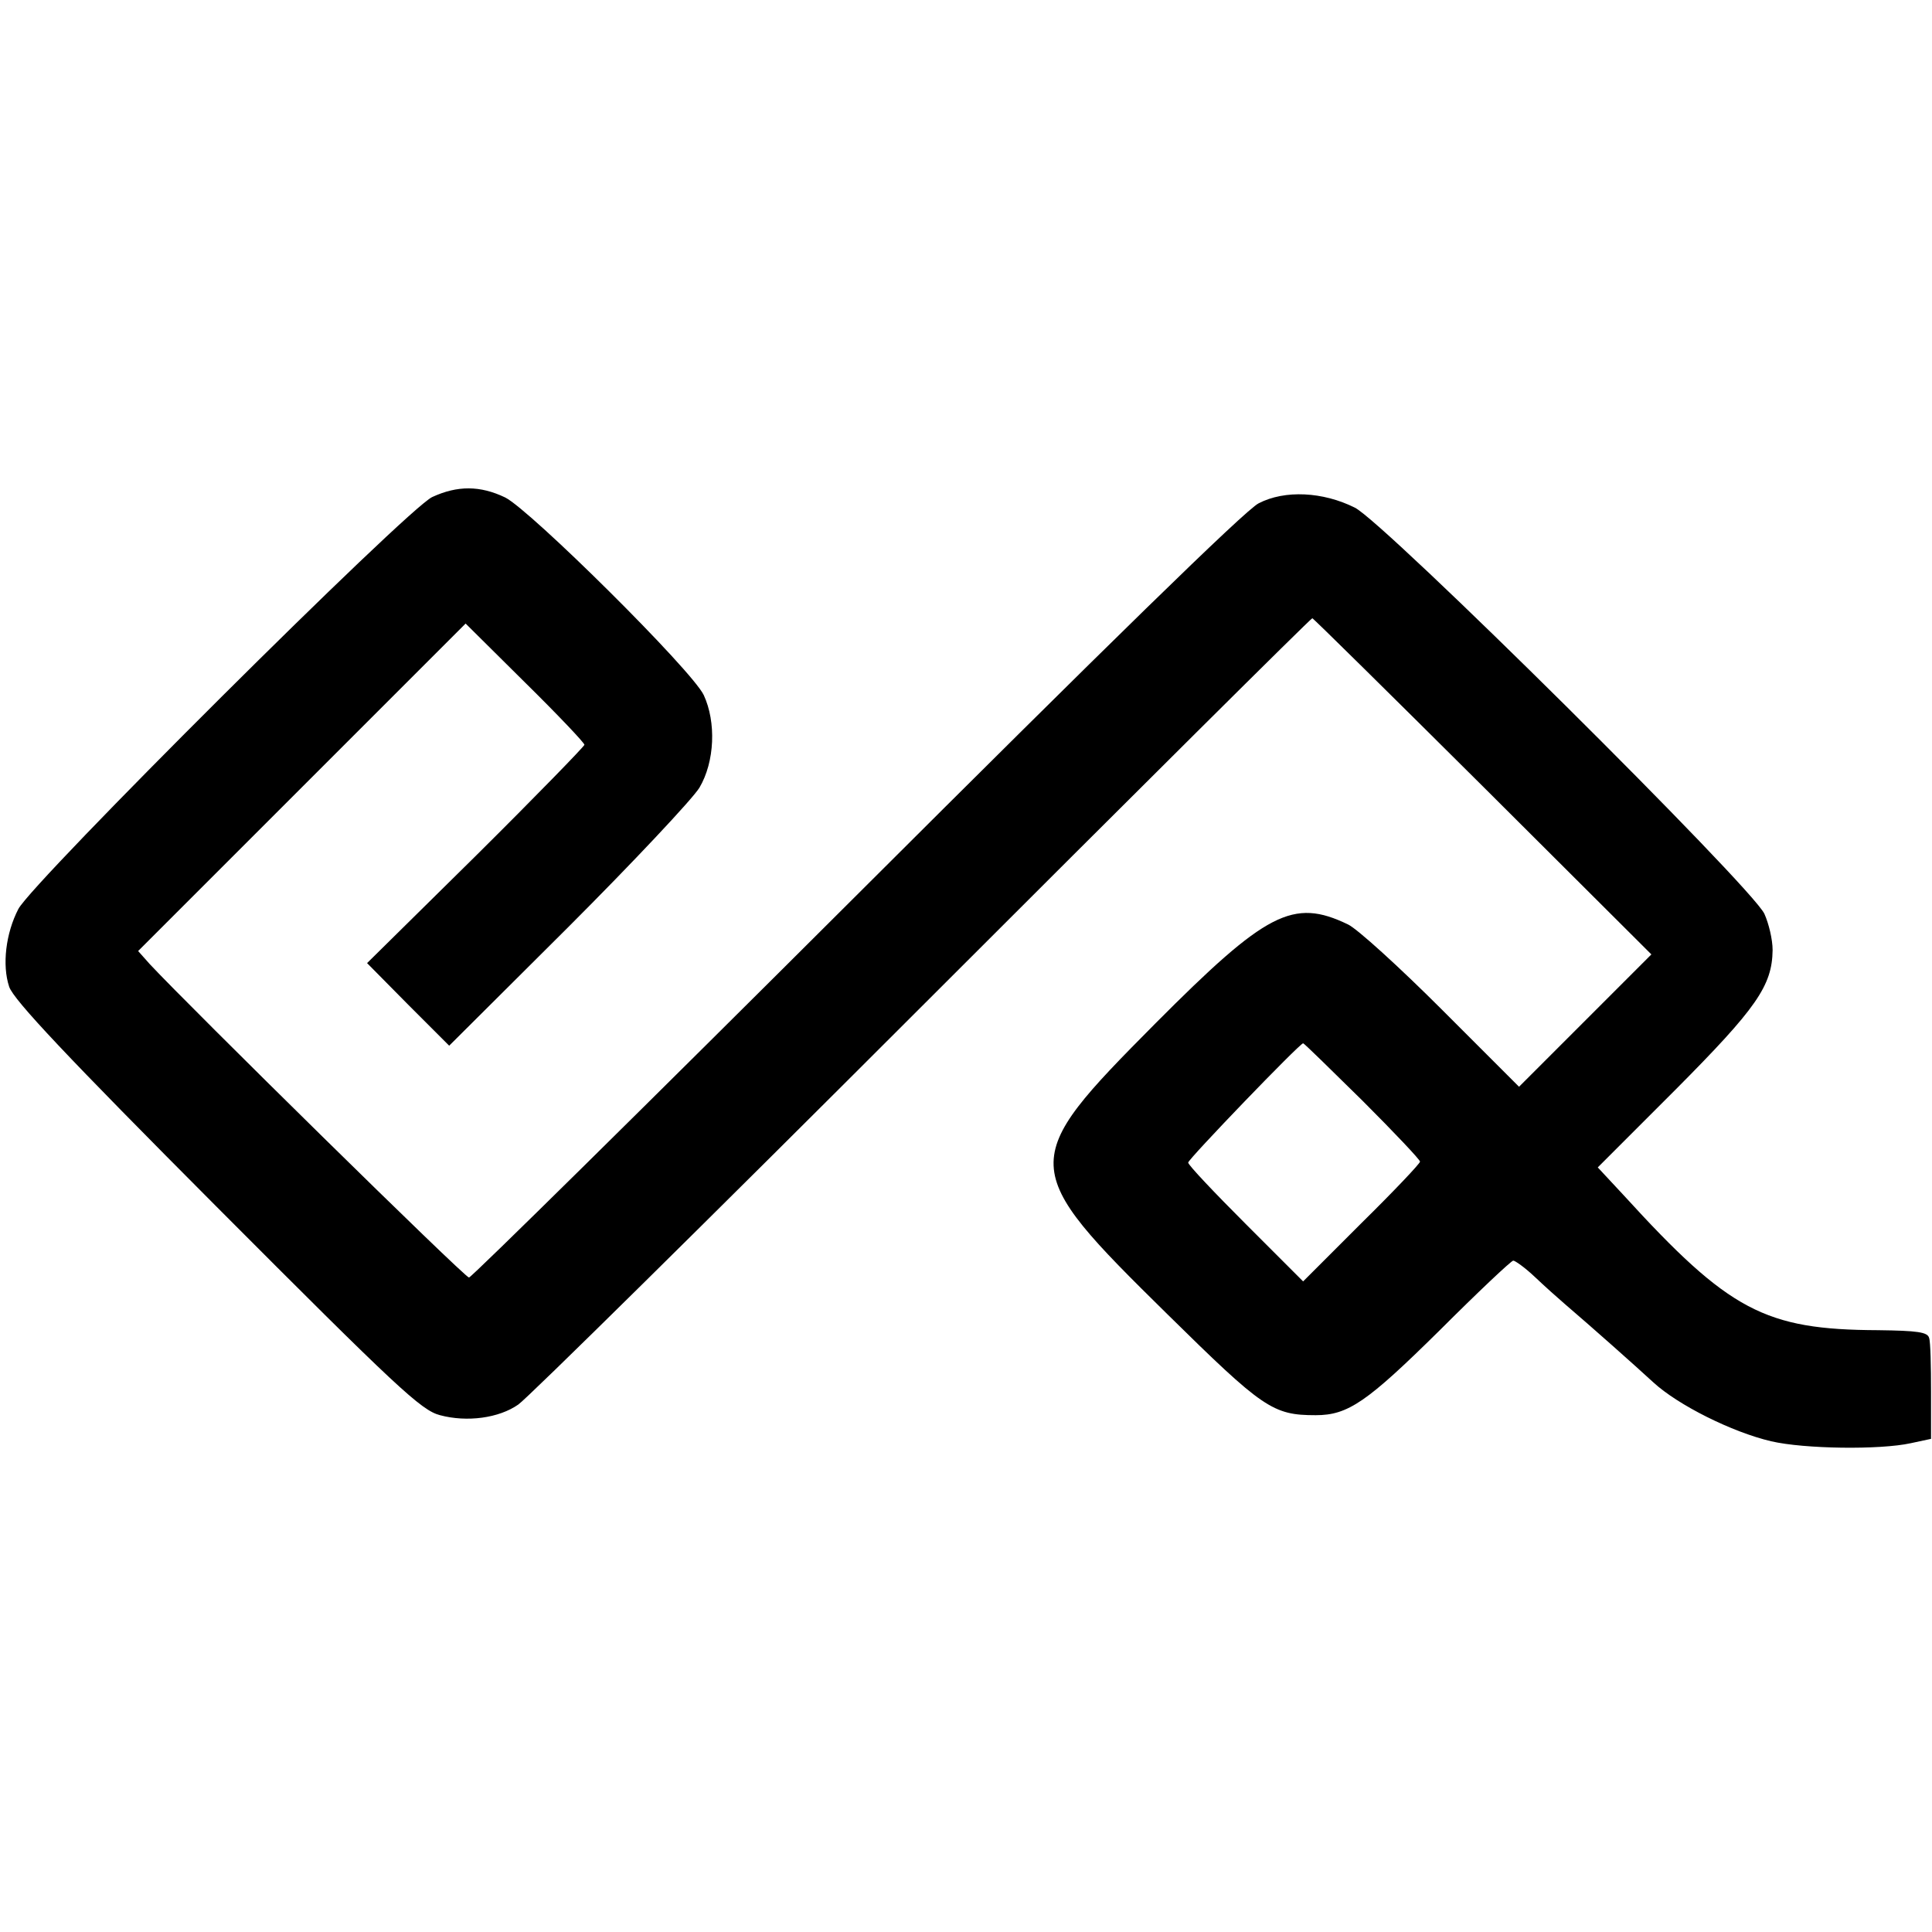 <?xml version="1.0" standalone="no"?>
<!DOCTYPE svg PUBLIC "-//W3C//DTD SVG 20010904//EN"
 "http://www.w3.org/TR/2001/REC-SVG-20010904/DTD/svg10.dtd">
<svg version="1.0" xmlns="http://www.w3.org/2000/svg"
 width="400pt" height="400pt" viewBox="0 0 400 400"
 preserveAspectRatio="xMidYMid meet">
<g transform="translate(0,400) scale(0.1,-0.1)"
fill="#000000" stroke="none">
<path d="M895 2971 c-51 -23 -828 -797 -857 -853 -26 -50 -34 -116 -19 -161 9
-27 119 -144 430 -456 373 -374 423 -421 462 -431 56 -15 122 -6 162 22 18 12
394 383 836 825 442 442 805 803 808 803 2 0 161 -157 353 -348 l349 -348
-137 -137 -137 -137 -160 160 c-88 88 -175 167 -194 176 -114 55 -169 26 -399
-205 -285 -287 -285 -297 25 -602 198 -195 218 -209 307 -209 67 0 106 27 256
175 80 80 149 145 153 145 4 0 25 -15 45 -34 20 -19 48 -44 62 -56 55 -47 145
-127 183 -162 51 -47 163 -103 244 -122 69 -16 225 -18 289 -4 l42 9 0 97 c0
53 -1 104 -4 112 -3 12 -24 15 -106 16 -234 1 -308 40 -526 279 l-54 58 161
161 c168 169 200 215 201 289 0 22 -8 55 -17 75 -26 56 -787 811 -848 841 -66
33 -145 37 -199 9 -27 -13 -319 -299 -833 -812 -436 -435 -797 -791 -802 -791
-9 0 -580 562 -661 649 l-24 27 339 339 339 339 123 -122 c68 -67 123 -125
123 -129 0 -3 -101 -107 -225 -230 l-225 -222 85 -86 85 -85 246 245 c135 135
257 265 272 289 32 54 35 136 9 192 -25 52 -359 383 -411 409 -52 25 -99 25
-151 1z m1926 -1250 c65 -65 119 -122 119 -126 0 -4 -54 -61 -121 -127 l-121
-121 -119 119 c-65 65 -119 122 -119 127 0 7 230 246 238 247 2 0 57 -54 123
-119z"/>
</g>
</svg>
